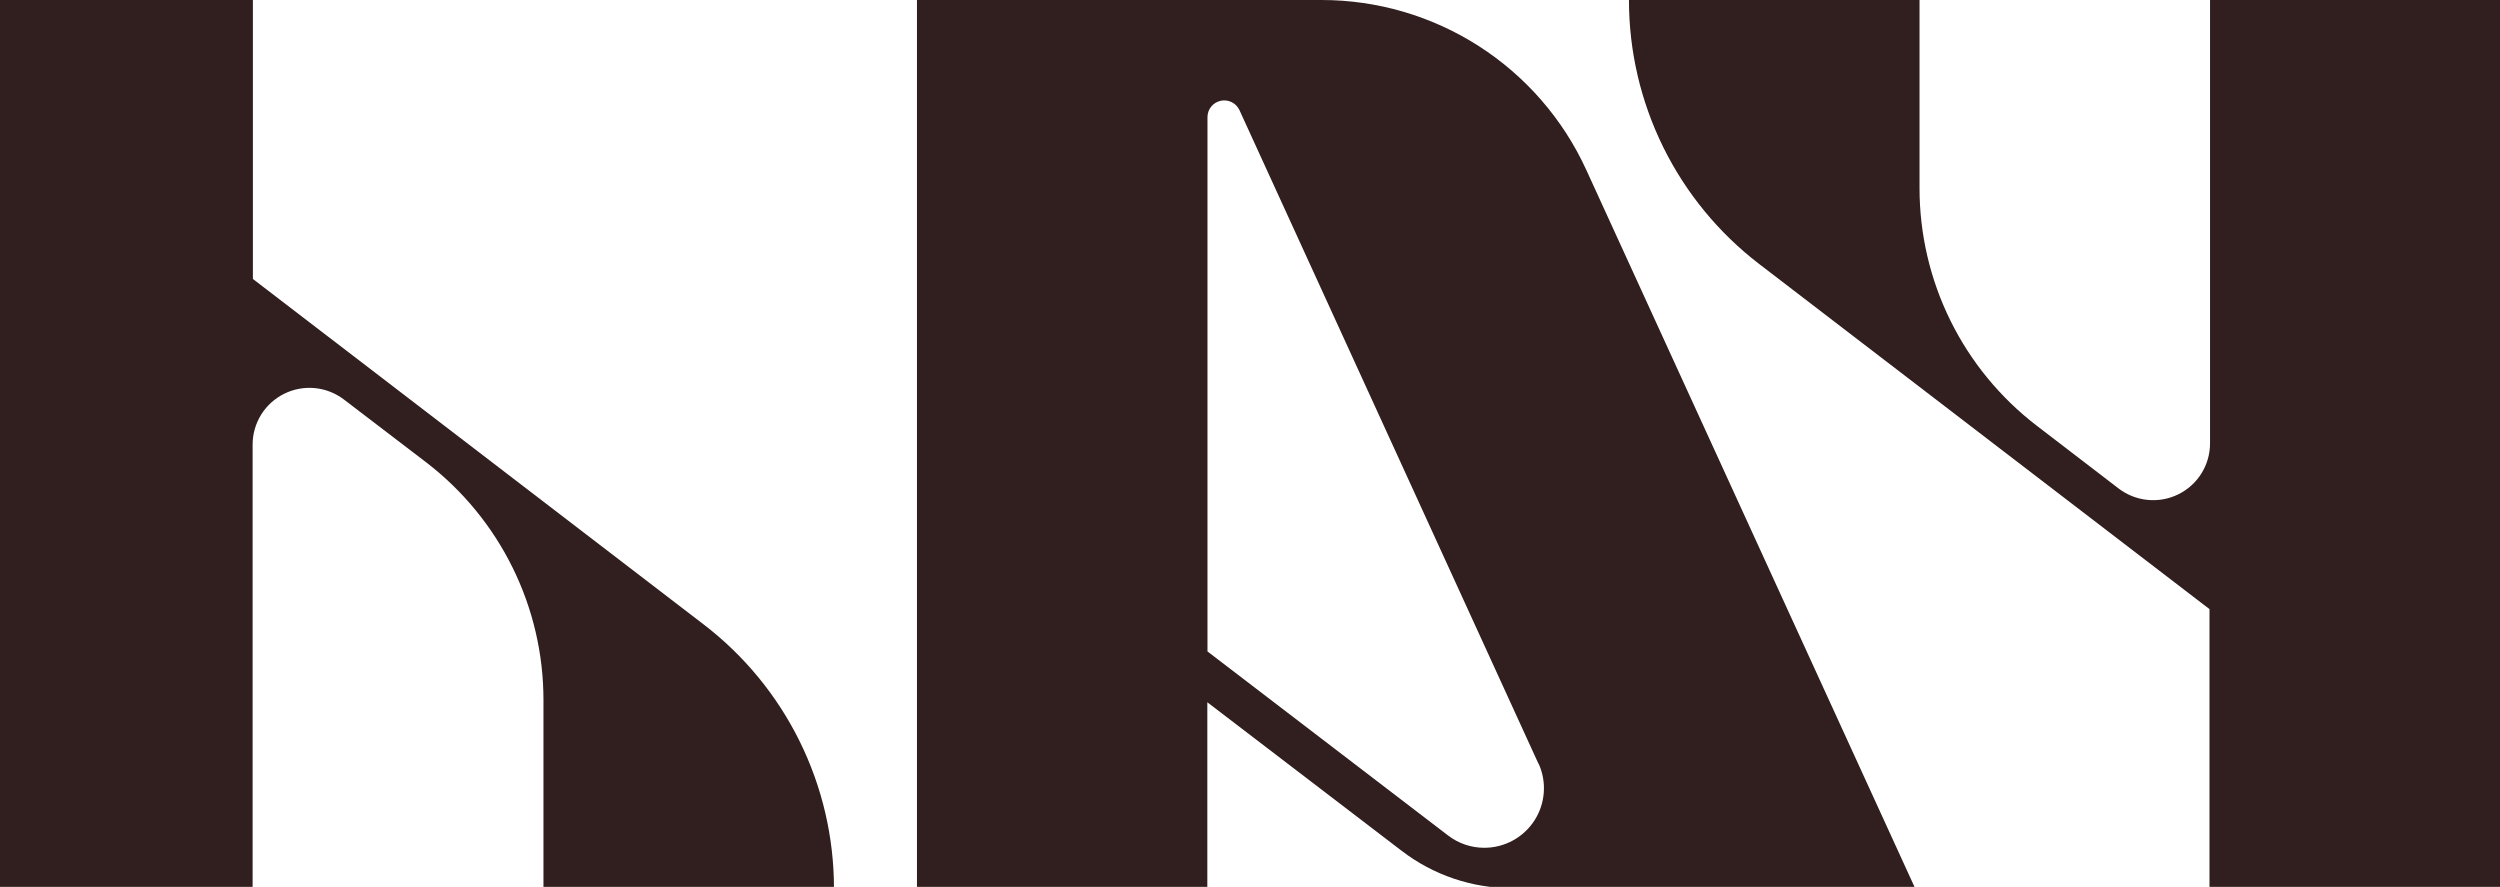 <?xml version="1.0" encoding="UTF-8"?>
<svg xmlns="http://www.w3.org/2000/svg" width="1728" height="613" viewBox="0 0 1728 613" fill="none">
  <path d="M576.442 613.9H375.644V483.753C375.635 452.012 368.32 420.698 354.262 392.228C340.204 363.759 319.78 338.896 294.568 319.559L237.805 276.208C231.99 271.743 225.038 268.994 217.738 268.273C210.438 267.551 203.081 268.886 196.502 272.126C189.923 275.365 184.384 280.381 180.515 286.603C176.645 292.824 174.599 300.004 174.609 307.328V613.9H-26V0H174.798V192.812L179.528 196.448L486.189 431.477C514.241 452.936 536.972 480.55 552.622 512.183C568.272 543.816 576.422 578.619 576.442 613.9Z" fill="#311E1E"></path>
  <path d="M1096.42 117.397L1323.71 613.9H1044.91C1017.44 613.899 990.739 604.853 968.942 588.164L834.509 485.406V613.9H633.806V3.57255e-06H913.362C951.937 -0.007 989.701 11.055 1022.16 31.868C1054.61 52.682 1080.39 82.37 1096.42 117.397ZM1063.31 527.718L856.694 76.076C855.585 73.703 853.702 71.776 851.354 70.609C849.005 69.443 846.33 69.106 843.765 69.655C841.2 70.203 838.897 71.604 837.233 73.628C835.569 75.652 834.642 78.18 834.604 80.799V450.272L1000.92 577.491C1008.11 583.01 1016.92 585.999 1025.99 585.991C1032.89 585.981 1039.68 584.242 1045.73 580.934C1051.79 577.625 1056.91 572.853 1060.64 567.055C1064.37 561.256 1066.58 554.617 1067.07 547.744C1067.56 540.872 1066.32 533.986 1063.45 527.718H1063.31Z" fill="#311E1E"></path>
  <path d="M1527.58 0V306.525C1527.57 313.841 1525.51 321.009 1521.64 327.22C1517.77 333.431 1512.23 338.437 1505.66 341.674C1499.09 344.91 1491.74 346.248 1484.45 345.536C1477.15 344.824 1470.2 342.091 1464.38 337.645L1407.86 294.294C1382.64 274.965 1362.21 250.103 1348.15 221.632C1334.09 193.16 1326.78 161.842 1326.78 130.1V0H1125.94C1125.92 35.241 1134.02 70.014 1149.6 101.635C1165.18 133.257 1187.84 160.881 1215.81 182.376L1522.47 417.405C1524.08 418.633 1525.74 419.813 1527.2 420.994V613.9H1728V0H1527.58Z" fill="#311E1E"></path>
</svg>
